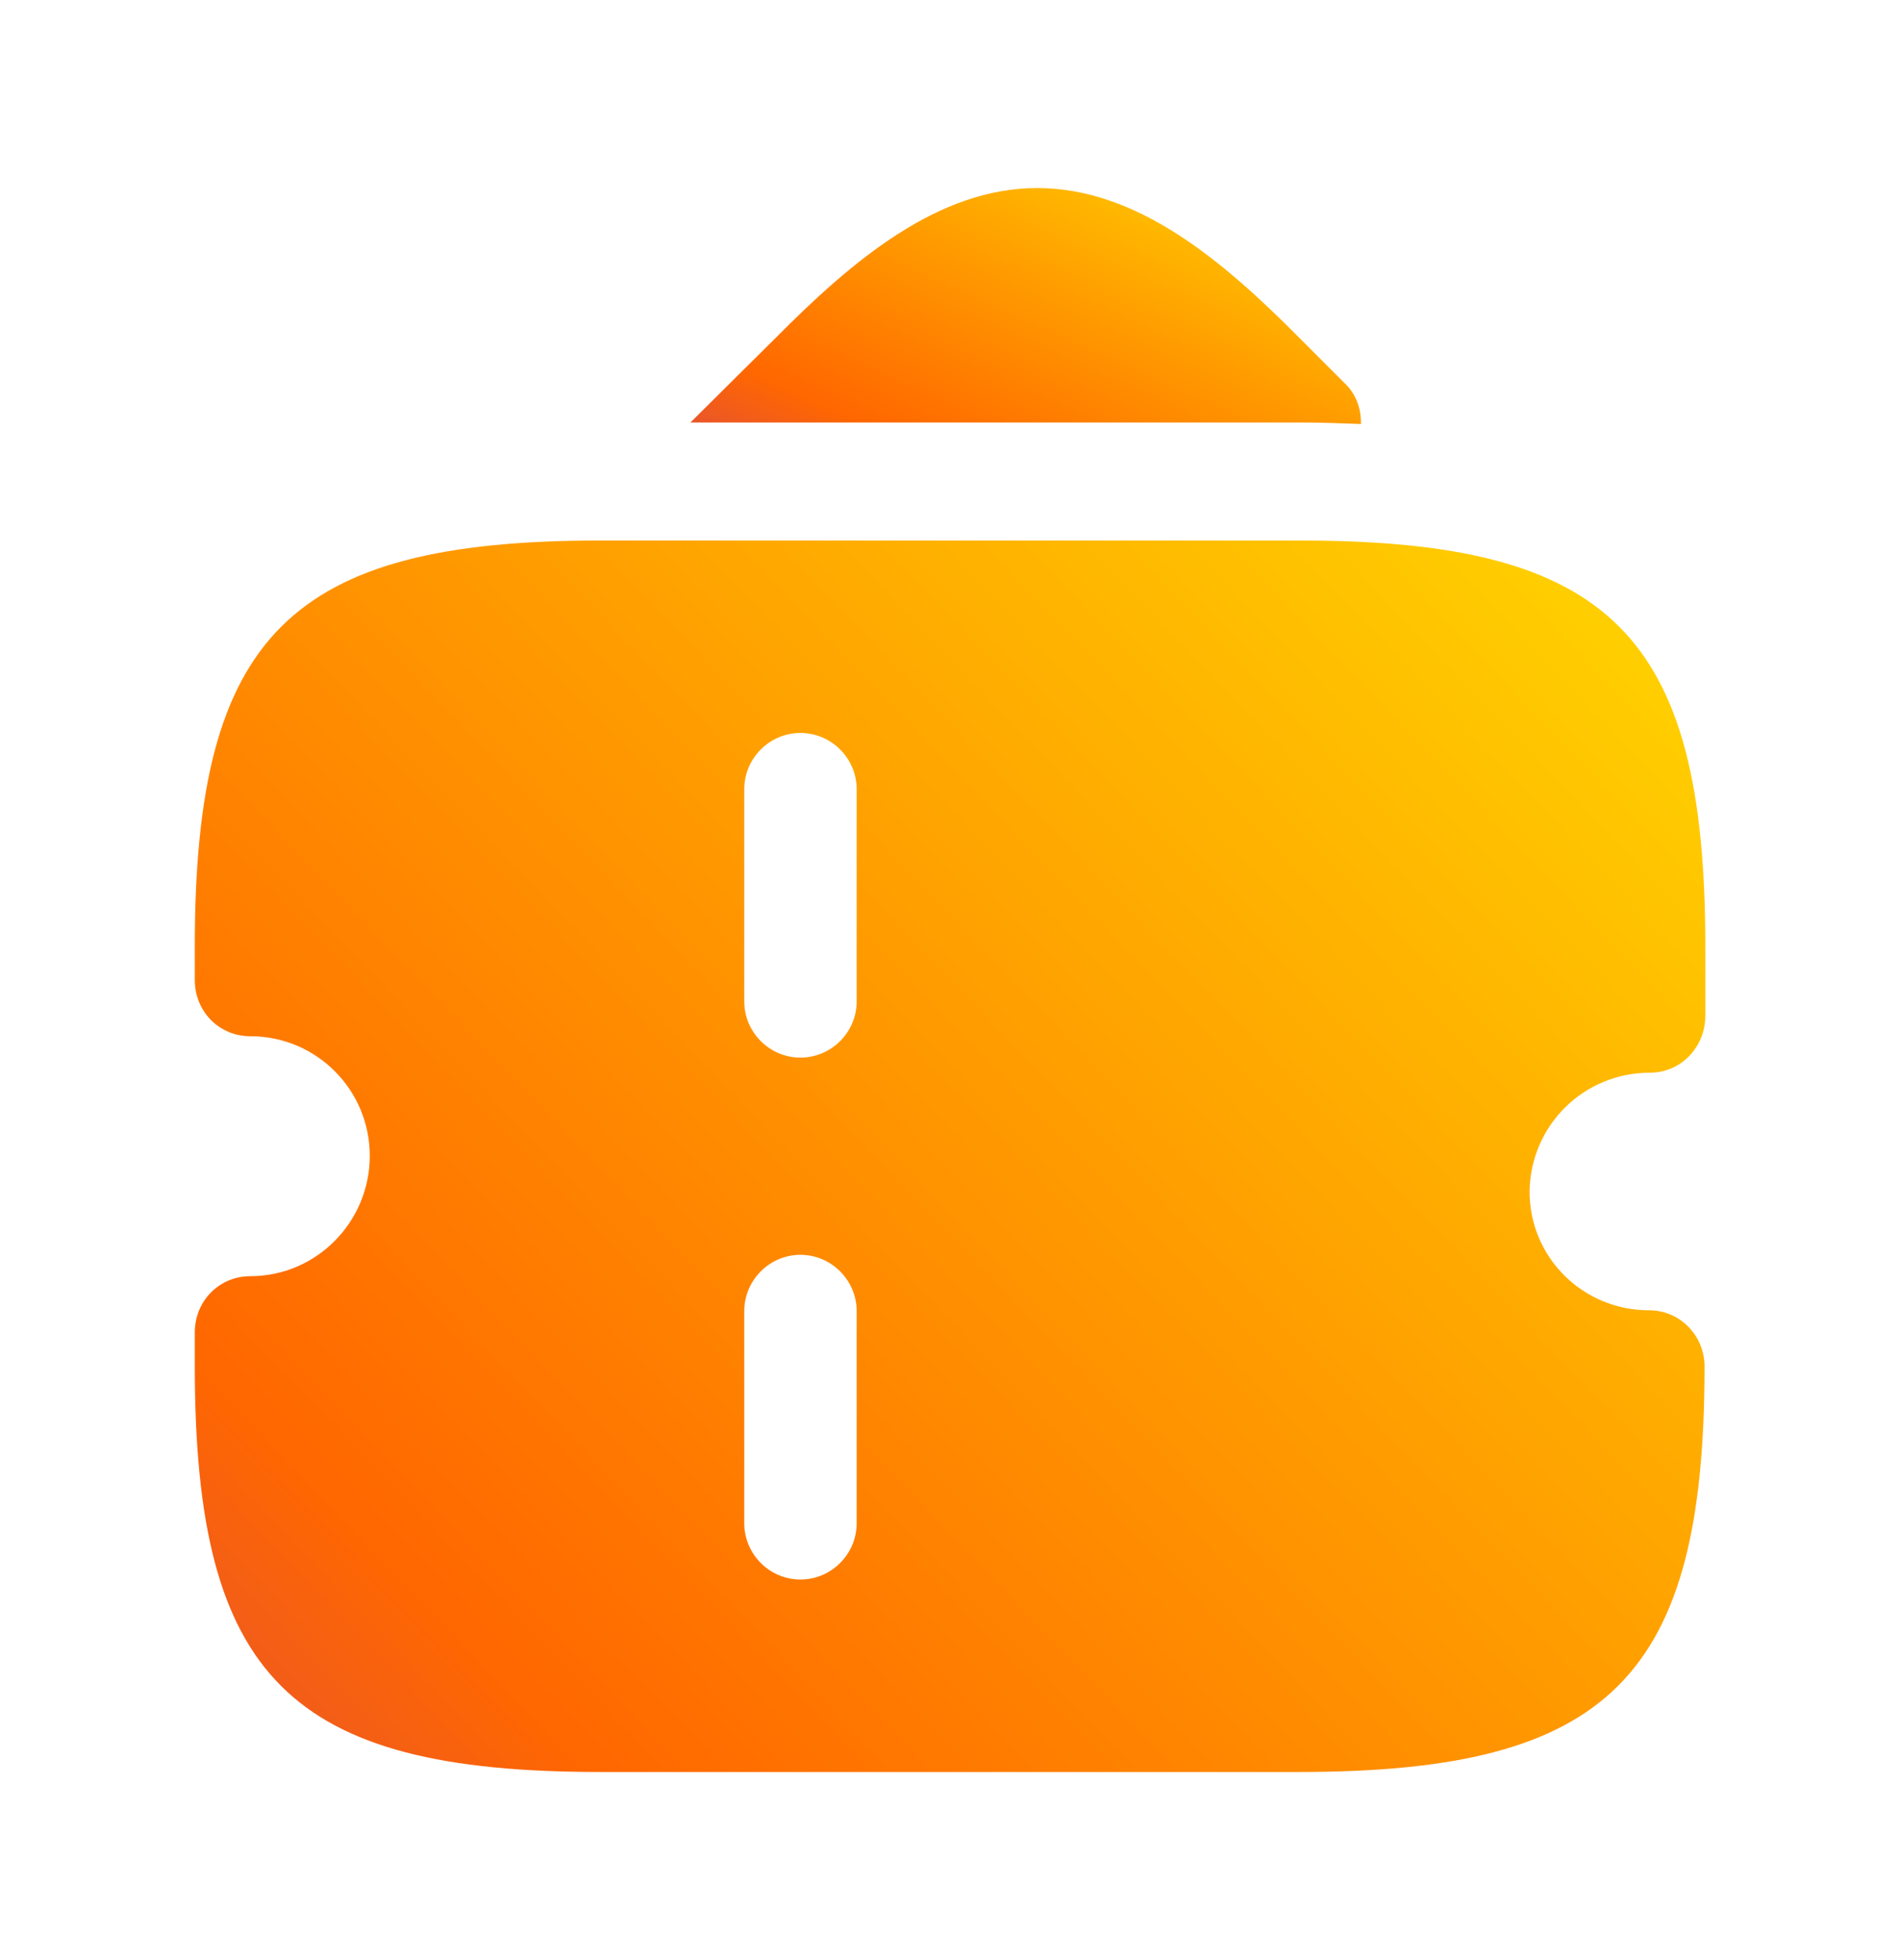 <svg width="32" height="33" viewBox="0 0 32 33" fill="none" xmlns="http://www.w3.org/2000/svg">
<g id="Icon/Money/ticket-2">
<g id="vuesax/bold/ticket-2">
<g id="ticket-2">
<path id="Vector" d="M22.921 7.113C22.921 7.126 22.921 7.126 22.921 7.139C22.588 7.126 22.254 7.113 21.894 7.113H11.628L13.054 5.699C14.361 4.379 15.801 3.166 17.468 3.166C19.148 3.166 20.588 4.379 21.894 5.699L22.641 6.446C22.828 6.619 22.921 6.859 22.921 7.113Z" fill="url(#paint0_linear_25_43778)"/>
<path id="Vector_2" d="M27.788 18.06C28.308 18.06 28.721 17.633 28.721 17.1V15.926C28.721 10.686 27.121 9.1 21.895 9.1H13.495H10.108C4.881 9.1 3.281 10.7 3.281 15.926V16.5C3.281 17.033 3.695 17.446 4.215 17.446C5.335 17.446 6.228 18.353 6.228 19.46C6.228 20.566 5.335 21.486 4.215 21.486C3.695 21.486 3.281 21.9 3.281 22.433V23.006C3.281 28.246 4.881 29.833 10.108 29.833H13.481H21.881C27.108 29.833 28.708 28.233 28.708 23.006C28.708 22.486 28.295 22.06 27.775 22.06C26.655 22.06 25.761 21.166 25.761 20.06C25.775 18.953 26.668 18.06 27.788 18.06ZM14.428 25.646C14.428 26.166 14.001 26.593 13.481 26.593C12.961 26.593 12.535 26.166 12.535 25.646V22.073C12.535 21.553 12.961 21.126 13.481 21.126C14.001 21.126 14.428 21.553 14.428 22.073V25.646ZM14.428 16.86C14.428 17.38 14.001 17.806 13.481 17.806C12.961 17.806 12.535 17.38 12.535 16.86V13.286C12.535 12.766 12.961 12.34 13.481 12.34C14.001 12.34 14.428 12.766 14.428 13.286V16.86Z" fill="url(#paint1_linear_25_43778)"/>
</g>
</g>
</g>
<defs>
<linearGradient id="paint0_linear_25_43778" x1="-1.423" y1="8.045" x2="4.427" y2="-4.954" gradientUnits="userSpaceOnUse">
<stop stop-color="#7C00FF"/>
<stop offset="0.52" stop-color="#FF6700"/>
<stop offset="1" stop-color="#FFD400"/>
</linearGradient>
<linearGradient id="paint1_linear_25_43778" x1="-26.117" y1="34.561" x2="14.632" y2="-4.529" gradientUnits="userSpaceOnUse">
<stop stop-color="#7C00FF"/>
<stop offset="0.52" stop-color="#FF6700"/>
<stop offset="1" stop-color="#FFD400"/>
</linearGradient>
</defs>
</svg>
